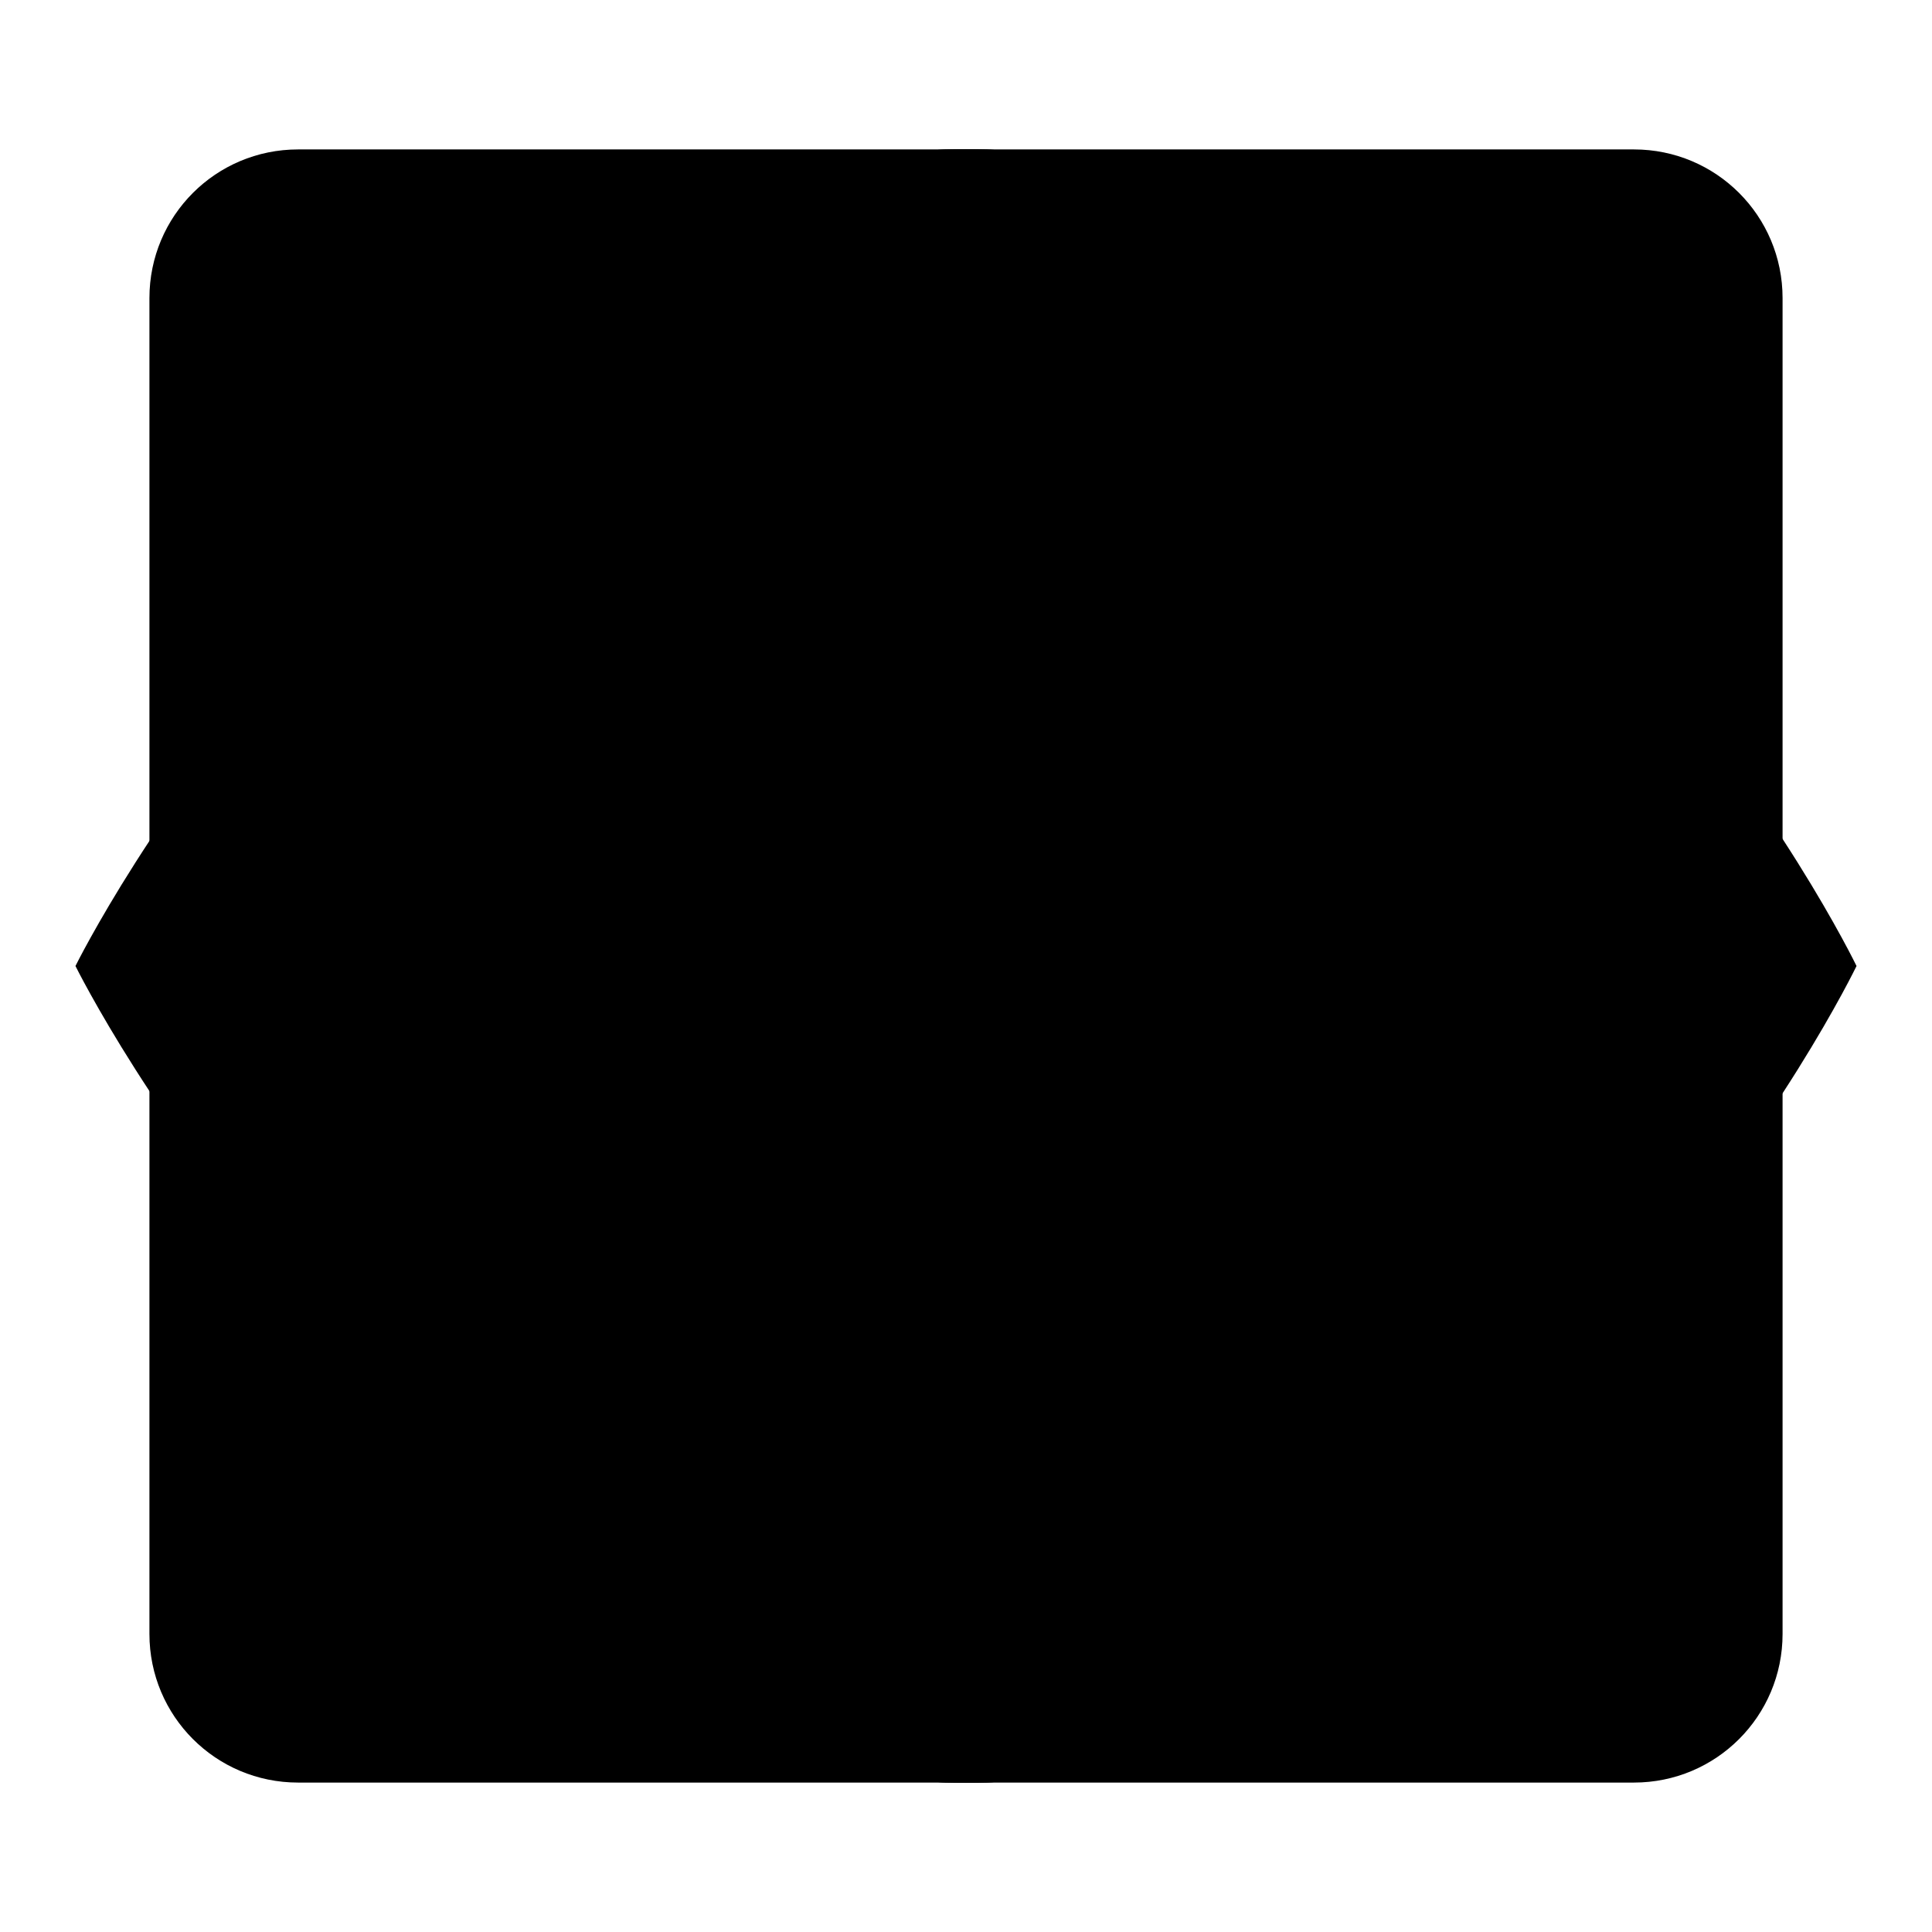 <?xml version="1.0" encoding="utf-8"?>
<!-- Svg Vector Icons : http://www.onlinewebfonts.com/icon -->
<!DOCTYPE svg PUBLIC "-//W3C//DTD SVG 1.1//EN" "http://www.w3.org/Graphics/SVG/1.1/DTD/svg11.dtd">
<svg version="1.1" xmlns="http://www.w3.org/2000/svg" xmlns:xlink="http://www.w3.org/1999/xlink" x="0px" y="0px" viewBox="0 0 256 256" enable-background="new 0 0 256 256" xml:space="preserve">
<g><g><path fill="#000000" d="M128,19.8C68.3,19.8,19.8,68.3,19.8,128c0,59.7,48.4,108.2,108.2,108.2c59.7,0,108.2-48.4,108.2-108.2C236.2,68.3,187.7,19.8,128,19.8z M161.9,161.9c-2.9,2.9-7.5,2.9-10.4,0l-31.3-31.3c0,0,0-0.1-0.1-0.1c-0.5-0.6-1-1.2-1.3-1.9c-0.2-0.4-0.3-0.8-0.4-1.2c0-0.2-0.1-0.5-0.1-0.7c-0.1-0.6-0.2-1.2-0.1-1.9V66.5c0-4.1,3.3-7.4,7.4-7.4c4.1,0,7.4,3.3,7.4,7.4v55.9l29,29C164.8,154.4,164.8,159,161.9,161.9z"/><path fill="#000000" d="M128.5,103.6c-13.5,0-24.3,10.9-24.3,24.4s10.9,24.4,24.3,24.4c13.5,0,24.3-10.9,24.3-24.4C152.8,114.5,141.9,103.6,128.5,103.6z M128.5,40.3C53.3,40.3,10,128,10,128s43.3,87.7,118.5,87.7S246,128,246,128S203.6,40.3,128.5,40.3z M128.5,167c-21.5,0-39-17.5-39-39c0-21.5,17.5-39,39-39s39,17.5,39,39C167.4,149.5,150,167,128.5,167z"/><path fill="#000000" d="M216.5,19.8h-177c-10.9,0-19.7,8.8-19.7,19.7v177c0,10.9,8.8,19.7,19.7,19.7h177c10.9,0,19.7-8.8,19.7-19.7v-177C236.2,28.6,227.4,19.8,216.5,19.8z M207.7,99.6l-19.2,27.3c-2.6,3.1-7.3,3.4-10.4,0.8c-0.1-0.1-0.2-0.2-0.3-0.3c-1.9,0.8-4.1,0.8-6-0.4l-11.8-7.3l-35,39.7c-2.9,2.9-7.6,2.9-10.4,0c-0.5-0.5-0.8-1.1-1.1-1.7l-21.6-19.9L61.6,168c-2.9,2.9-7.6,2.9-10.4,0c-2.9-2.9-2.9-7.6,0-10.4l33.3-33.3c0.8-0.8,1.7-1.3,2.7-1.7c2.9-2,7-1.7,9.7,0.8l22.1,20.5l32.9-37.3c1-1,2.3-1.5,3.5-1.8c2.1-1.6,5-1.8,7.3-0.4l15.8,9.8c0.2,0.1,0.4,0.3,0.6,0.5L196.5,90c2.7-3.1,7.3-3.4,10.4-0.8C210,91.9,210.4,96.5,207.7,99.6z"/><path fill="#000000" d="M128,69c-16.3,0-29.5,13.2-29.5,29.5S111.7,128,128,128c16.3,0,29.5-13.2,29.5-29.5S144.3,69,128,69z M128,19.8C68.3,19.8,19.8,68.3,19.8,128c0,59.7,48.4,108.2,108.2,108.2c59.7,0,108.2-48.4,108.2-108.2C236.2,68.3,187.7,19.8,128,19.8z M184.5,196.8c-4.1,0-7.4-3.3-7.4-7.4c0-0.7,0.2-1.4,0.4-2.1h-0.5c-0.3-7.8-2.6-15-6.2-21.4l0,0c-0.7-1.3-1.5-2.5-2.3-3.6c0-0.1-0.1-0.1-0.1-0.2c-0.8-1.1-1.6-2.2-2.5-3.2c-0.1-0.1-0.2-0.2-0.3-0.3c-0.9-1-1.7-1.9-2.6-2.8c-0.2-0.2-0.4-0.3-0.5-0.5c-0.9-0.8-1.8-1.6-2.7-2.4c-0.3-0.2-0.6-0.4-0.8-0.6c-0.9-0.7-1.8-1.3-2.7-2c-0.4-0.2-0.8-0.5-1.2-0.7c-0.9-0.5-1.7-1.1-2.6-1.5c-0.5-0.3-1-0.5-1.5-0.7c-0.8-0.4-1.6-0.8-2.5-1.2c-0.6-0.3-1.3-0.5-1.9-0.7c-0.8-0.3-1.5-0.6-2.3-0.8c-0.8-0.2-1.5-0.4-2.3-0.6c-0.7-0.2-1.4-0.4-2.1-0.5c-0.9-0.2-1.9-0.3-2.9-0.4c-0.6-0.1-1.1-0.2-1.7-0.2c-1.5-0.2-3.1-0.2-4.7-0.2c-1.6,0-3.2,0.1-4.7,0.2c-0.6,0-1.1,0.2-1.7,0.2c-1,0.1-2,0.2-2.9,0.4c-0.7,0.1-1.4,0.3-2.1,0.5c-0.8,0.2-1.6,0.4-2.3,0.6c-0.8,0.2-1.5,0.5-2.3,0.8c-0.6,0.2-1.3,0.4-1.9,0.7c-0.8,0.4-1.7,0.8-2.5,1.2c-0.5,0.2-1,0.5-1.5,0.7c-0.9,0.5-1.8,1-2.6,1.5c-0.4,0.2-0.8,0.5-1.2,0.7c-0.9,0.6-1.8,1.3-2.7,2c-0.3,0.2-0.6,0.4-0.8,0.6c-0.9,0.7-1.8,1.6-2.7,2.4c-0.2,0.2-0.4,0.3-0.5,0.5c-0.9,0.9-1.8,1.8-2.6,2.8c-0.1,0.1-0.2,0.2-0.3,0.3c-0.9,1-1.7,2.1-2.5,3.2c0,0-0.1,0.1-0.1,0.2c-0.8,1.2-1.6,2.4-2.3,3.6c0,0,0,0,0,0c-3.7,6.3-5.9,13.6-6.2,21.4h-0.5c0.2,0.7,0.4,1.3,0.4,2.1c0,4.1-3.3,7.4-7.4,7.4c-4.1,0-7.3-3.3-7.3-7.4c0-0.7,0.2-1.4,0.4-2.1h-0.3c0.7-23,14.2-42.8,33.4-52.7c-11.4-8-18.9-21.2-18.9-36.2c0-24.4,19.8-44.2,44.3-44.2s44.3,19.8,44.3,44.2c0,14.1-6.6,26.7-17,34.8c21,9.3,35.7,29.9,36.5,54.2h-0.3c0.2,0.7,0.4,1.3,0.4,2.1C191.9,193.5,188.6,196.8,184.5,196.8z"/><path fill="#000000" d="M128,19.8C68.3,19.8,19.8,68.3,19.8,128c0,59.7,48.4,108.2,108.2,108.2c59.7,0,108.2-48.4,108.2-108.2C236.2,68.3,187.7,19.8,128,19.8z M128,221.4c-51.6,0-93.4-41.8-93.4-93.4c0-51.6,41.8-93.4,93.4-93.4c51.6,0,93.4,41.8,93.4,93.4C221.4,179.6,179.6,221.4,128,221.4z M191.8,182.5c-0.8-24.2-15.6-44.8-36.5-54.2c10.3-8.1,17-20.6,17-34.8c0-24.4-19.8-44.2-44.3-44.2c-24.4,0-44.3,19.8-44.3,44.2c0,15,7.5,28.2,18.9,36.2c-19.3,9.9-32.7,29.7-33.4,52.7h0.3c-0.2,0.7-0.4,1.3-0.4,2.1c0,4.1,3.3,7.4,7.4,7.4s7.4-3.3,7.4-7.4c0-0.7-0.2-1.4-0.4-2.1h0.5c0.3-7.8,2.6-15,6.2-21.4c0,0,0,0,0,0c0.7-1.3,1.5-2.5,2.3-3.6c0-0.1,0.1-0.1,0.1-0.2c0.8-1.1,1.6-2.2,2.5-3.2c0.1-0.1,0.2-0.2,0.3-0.3c0.8-1,1.7-1.9,2.6-2.8c0.2-0.2,0.4-0.3,0.5-0.5c0.9-0.8,1.8-1.6,2.7-2.4c0.3-0.2,0.6-0.4,0.8-0.6c0.9-0.7,1.8-1.3,2.7-2c0.4-0.2,0.8-0.5,1.2-0.7c0.9-0.5,1.7-1.1,2.6-1.5c0.5-0.3,1-0.5,1.5-0.7c0.8-0.4,1.6-0.8,2.5-1.2c0.6-0.3,1.3-0.5,1.9-0.7c0.8-0.3,1.5-0.6,2.3-0.8c0.8-0.2,1.5-0.4,2.3-0.6c0.7-0.2,1.4-0.4,2.1-0.5c0.9-0.2,1.9-0.3,2.9-0.4c0.6-0.1,1.1-0.2,1.7-0.2c1.5-0.2,3.1-0.2,4.7-0.2c1.6,0,3.2,0.1,4.7,0.2c0.6,0,1.1,0.2,1.7,0.2c1,0.1,1.9,0.2,2.9,0.4c0.7,0.1,1.4,0.3,2.1,0.5c0.8,0.2,1.6,0.4,2.3,0.6c0.8,0.2,1.5,0.5,2.3,0.8c0.6,0.2,1.3,0.4,1.9,0.7c0.9,0.4,1.7,0.8,2.5,1.2c0.5,0.2,1,0.5,1.5,0.7c0.9,0.5,1.8,1,2.6,1.5c0.4,0.2,0.8,0.5,1.2,0.7c0.9,0.6,1.8,1.3,2.7,2c0.3,0.2,0.6,0.4,0.8,0.6c0.9,0.7,1.8,1.6,2.7,2.4c0.2,0.2,0.4,0.3,0.5,0.5c0.9,0.9,1.8,1.8,2.6,2.8c0.1,0.1,0.2,0.2,0.3,0.3c0.9,1,1.7,2.1,2.5,3.2c0,0,0.1,0.1,0.1,0.2c0.8,1.2,1.6,2.4,2.3,3.6l0,0c3.7,6.3,5.9,13.6,6.2,21.4h0.5c-0.2,0.7-0.4,1.3-0.4,2.1c0,4.1,3.3,7.4,7.4,7.4c4.1,0,7.4-3.3,7.4-7.4c0-0.7-0.2-1.4-0.4-2.1L191.8,182.5L191.8,182.5z M128,123c-16.3,0-29.5-13.2-29.5-29.5s13.2-29.5,29.5-29.5c16.3,0,29.5,13.2,29.5,29.5S144.3,123,128,123z"/><path fill="#000000" d="M128,19.8C68.3,19.8,19.8,68.3,19.8,128c0,59.7,48.4,108.2,108.2,108.2c59.7,0,108.2-48.4,108.2-108.2C236.2,68.3,187.7,19.8,128,19.8z M128,221.4c-51.6,0-93.4-41.8-93.4-93.4c0-51.6,41.8-93.4,93.4-93.4c51.6,0,93.4,41.8,93.4,93.4C221.4,179.6,179.6,221.4,128,221.4z M132.9,122.5V66.5c0-4.1-3.3-7.4-7.4-7.4c-4.1,0-7.4,3.3-7.4,7.4v58.2c0,0.6,0,1.2,0.1,1.8c0,0.3,0.1,0.5,0.1,0.7c0.1,0.4,0.2,0.8,0.4,1.2c0.3,0.7,0.8,1.4,1.3,1.9c0,0,0,0.1,0.1,0.1l31.3,31.3c2.9,2.9,7.5,2.9,10.4,0c2.9-2.9,2.9-7.5,0-10.4L132.9,122.5z"/></g></g>
</svg>